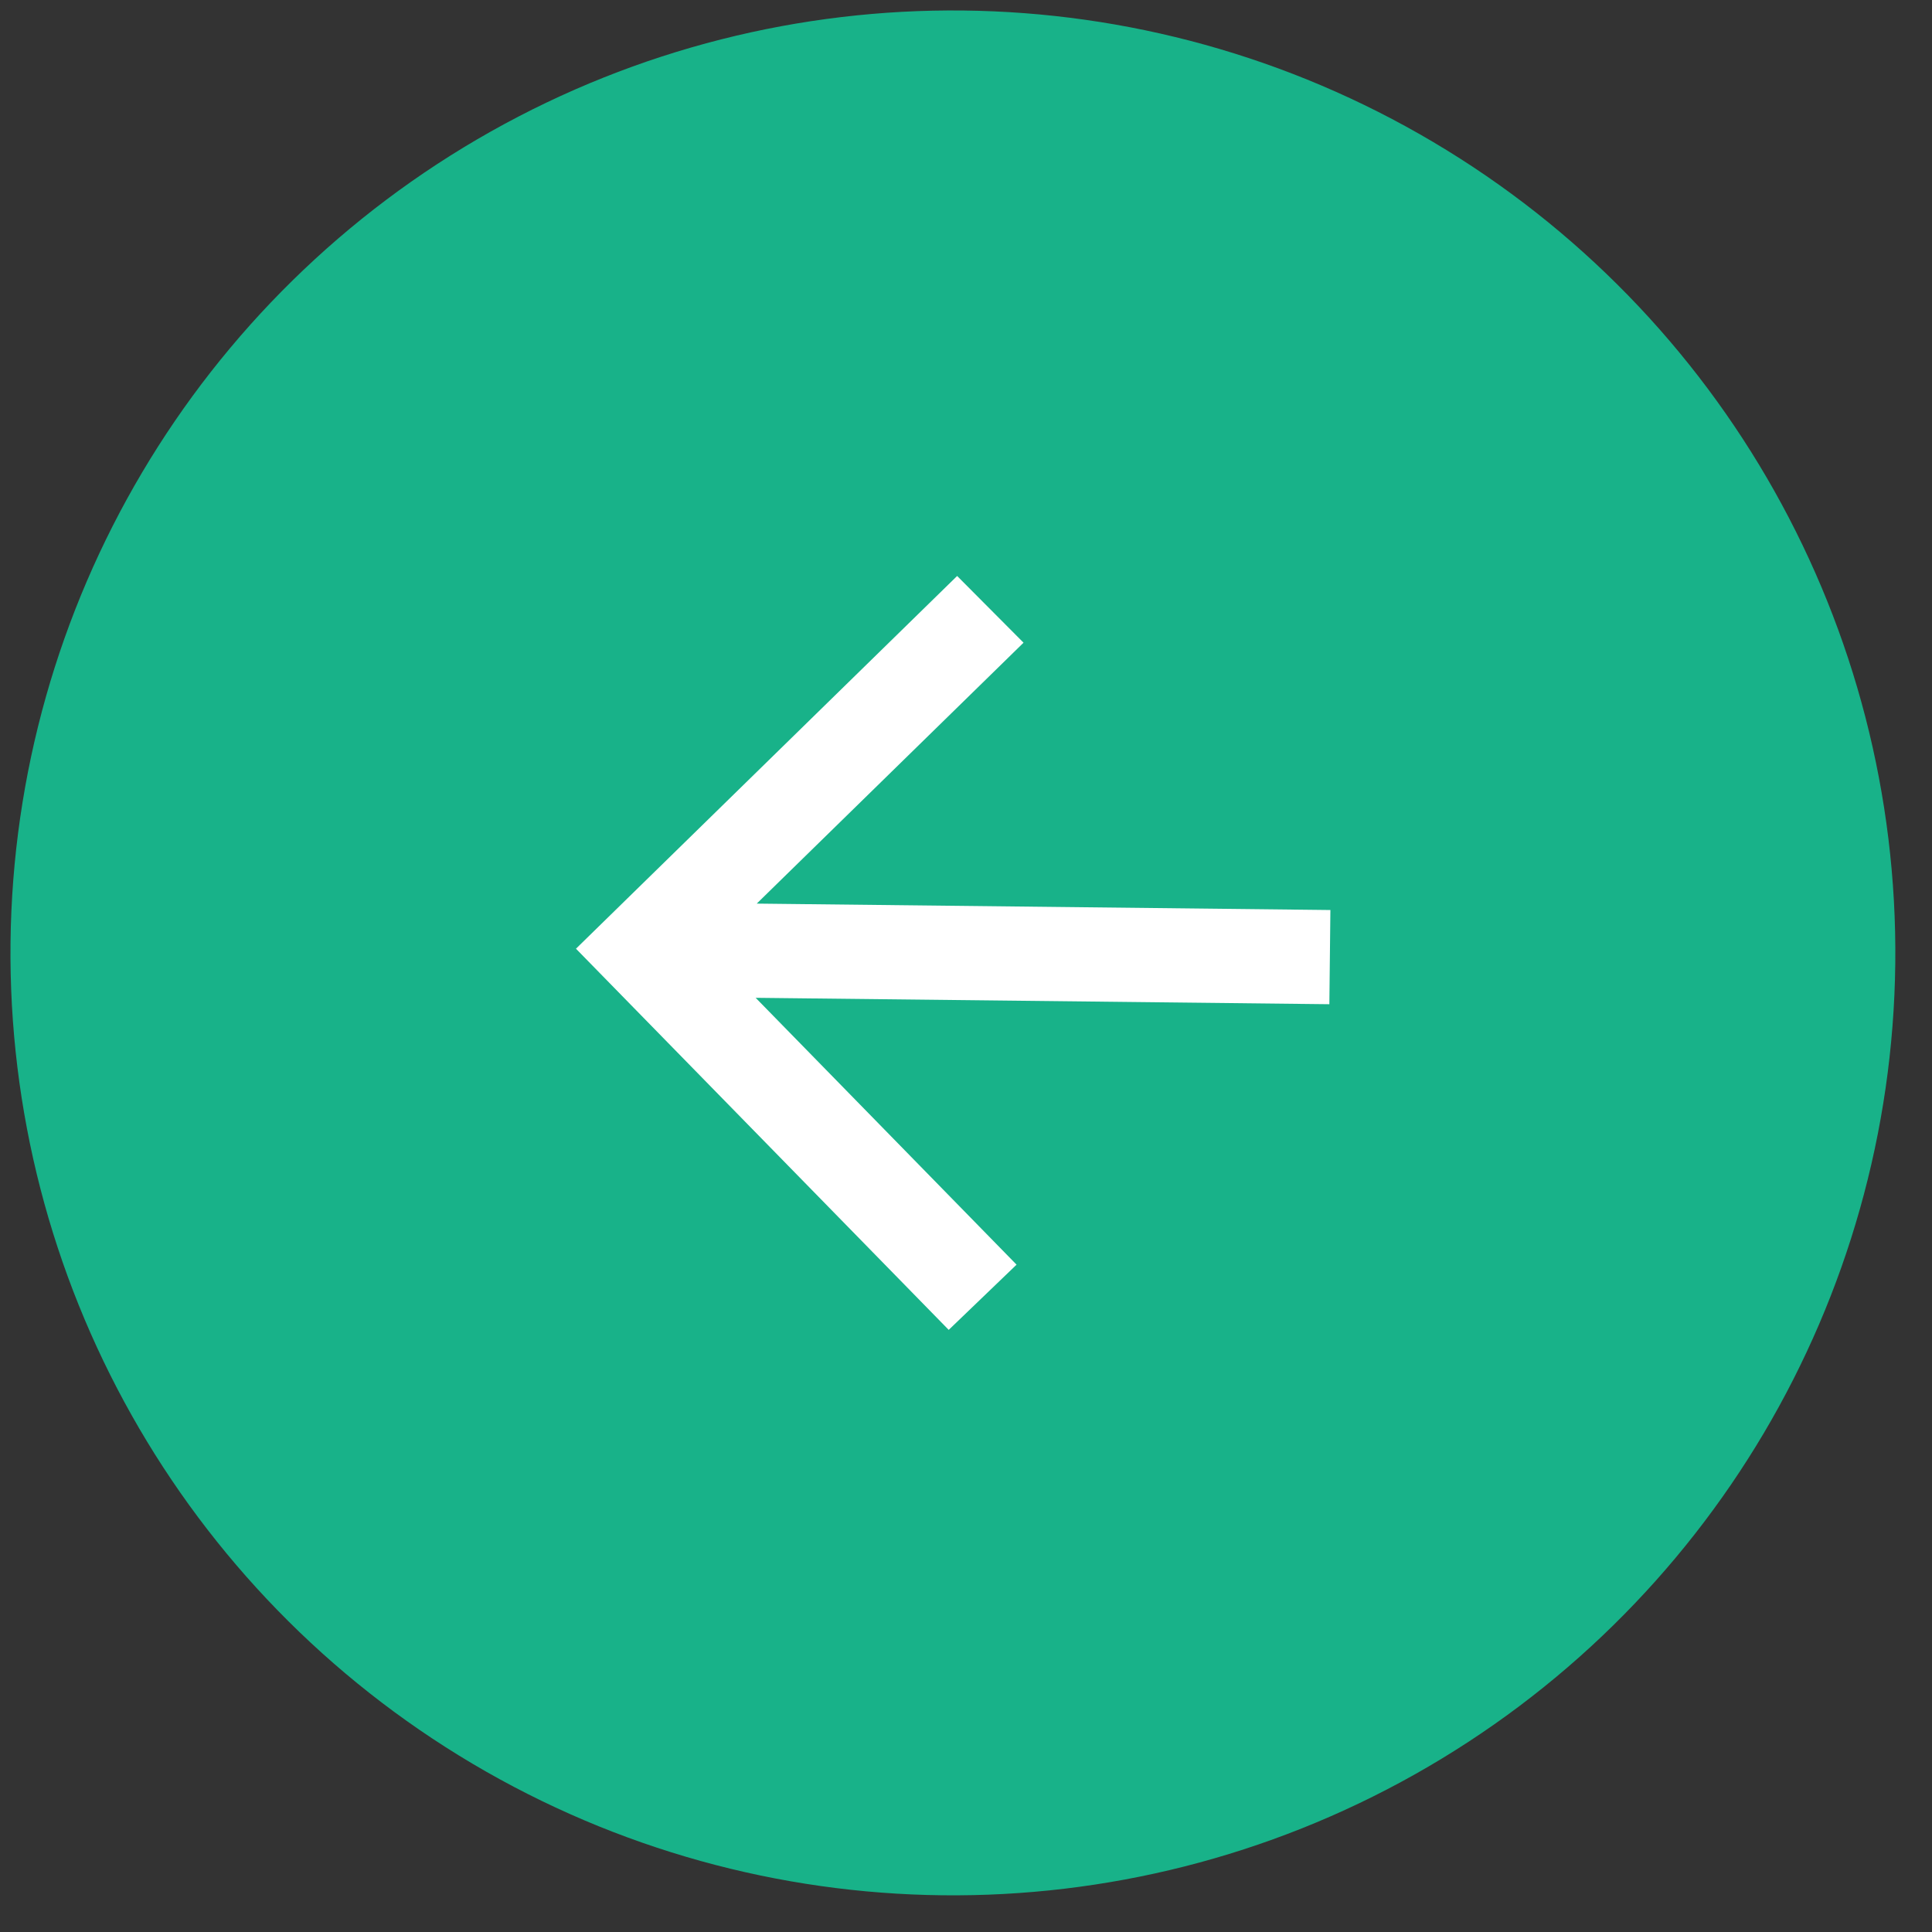 <svg width="41" height="41" viewBox="0 0 41 41" fill="none" xmlns="http://www.w3.org/2000/svg">
<rect x="0" y="0" width="41" height="41" fill="#333333" stroke="none"/>
<circle cx="20.222" cy="20.222" r="20" transform="rotate(0.64 20.222 20.222)" fill="#18B289"/>
<path d="M16.036 21.175L21.573 26.838L20.133 28.222L12.223 20.133L20.312 12.223L21.721 13.639L16.059 19.176L28.233 19.312L28.211 21.311L16.036 21.175Z" fill="white"/>
</svg>
